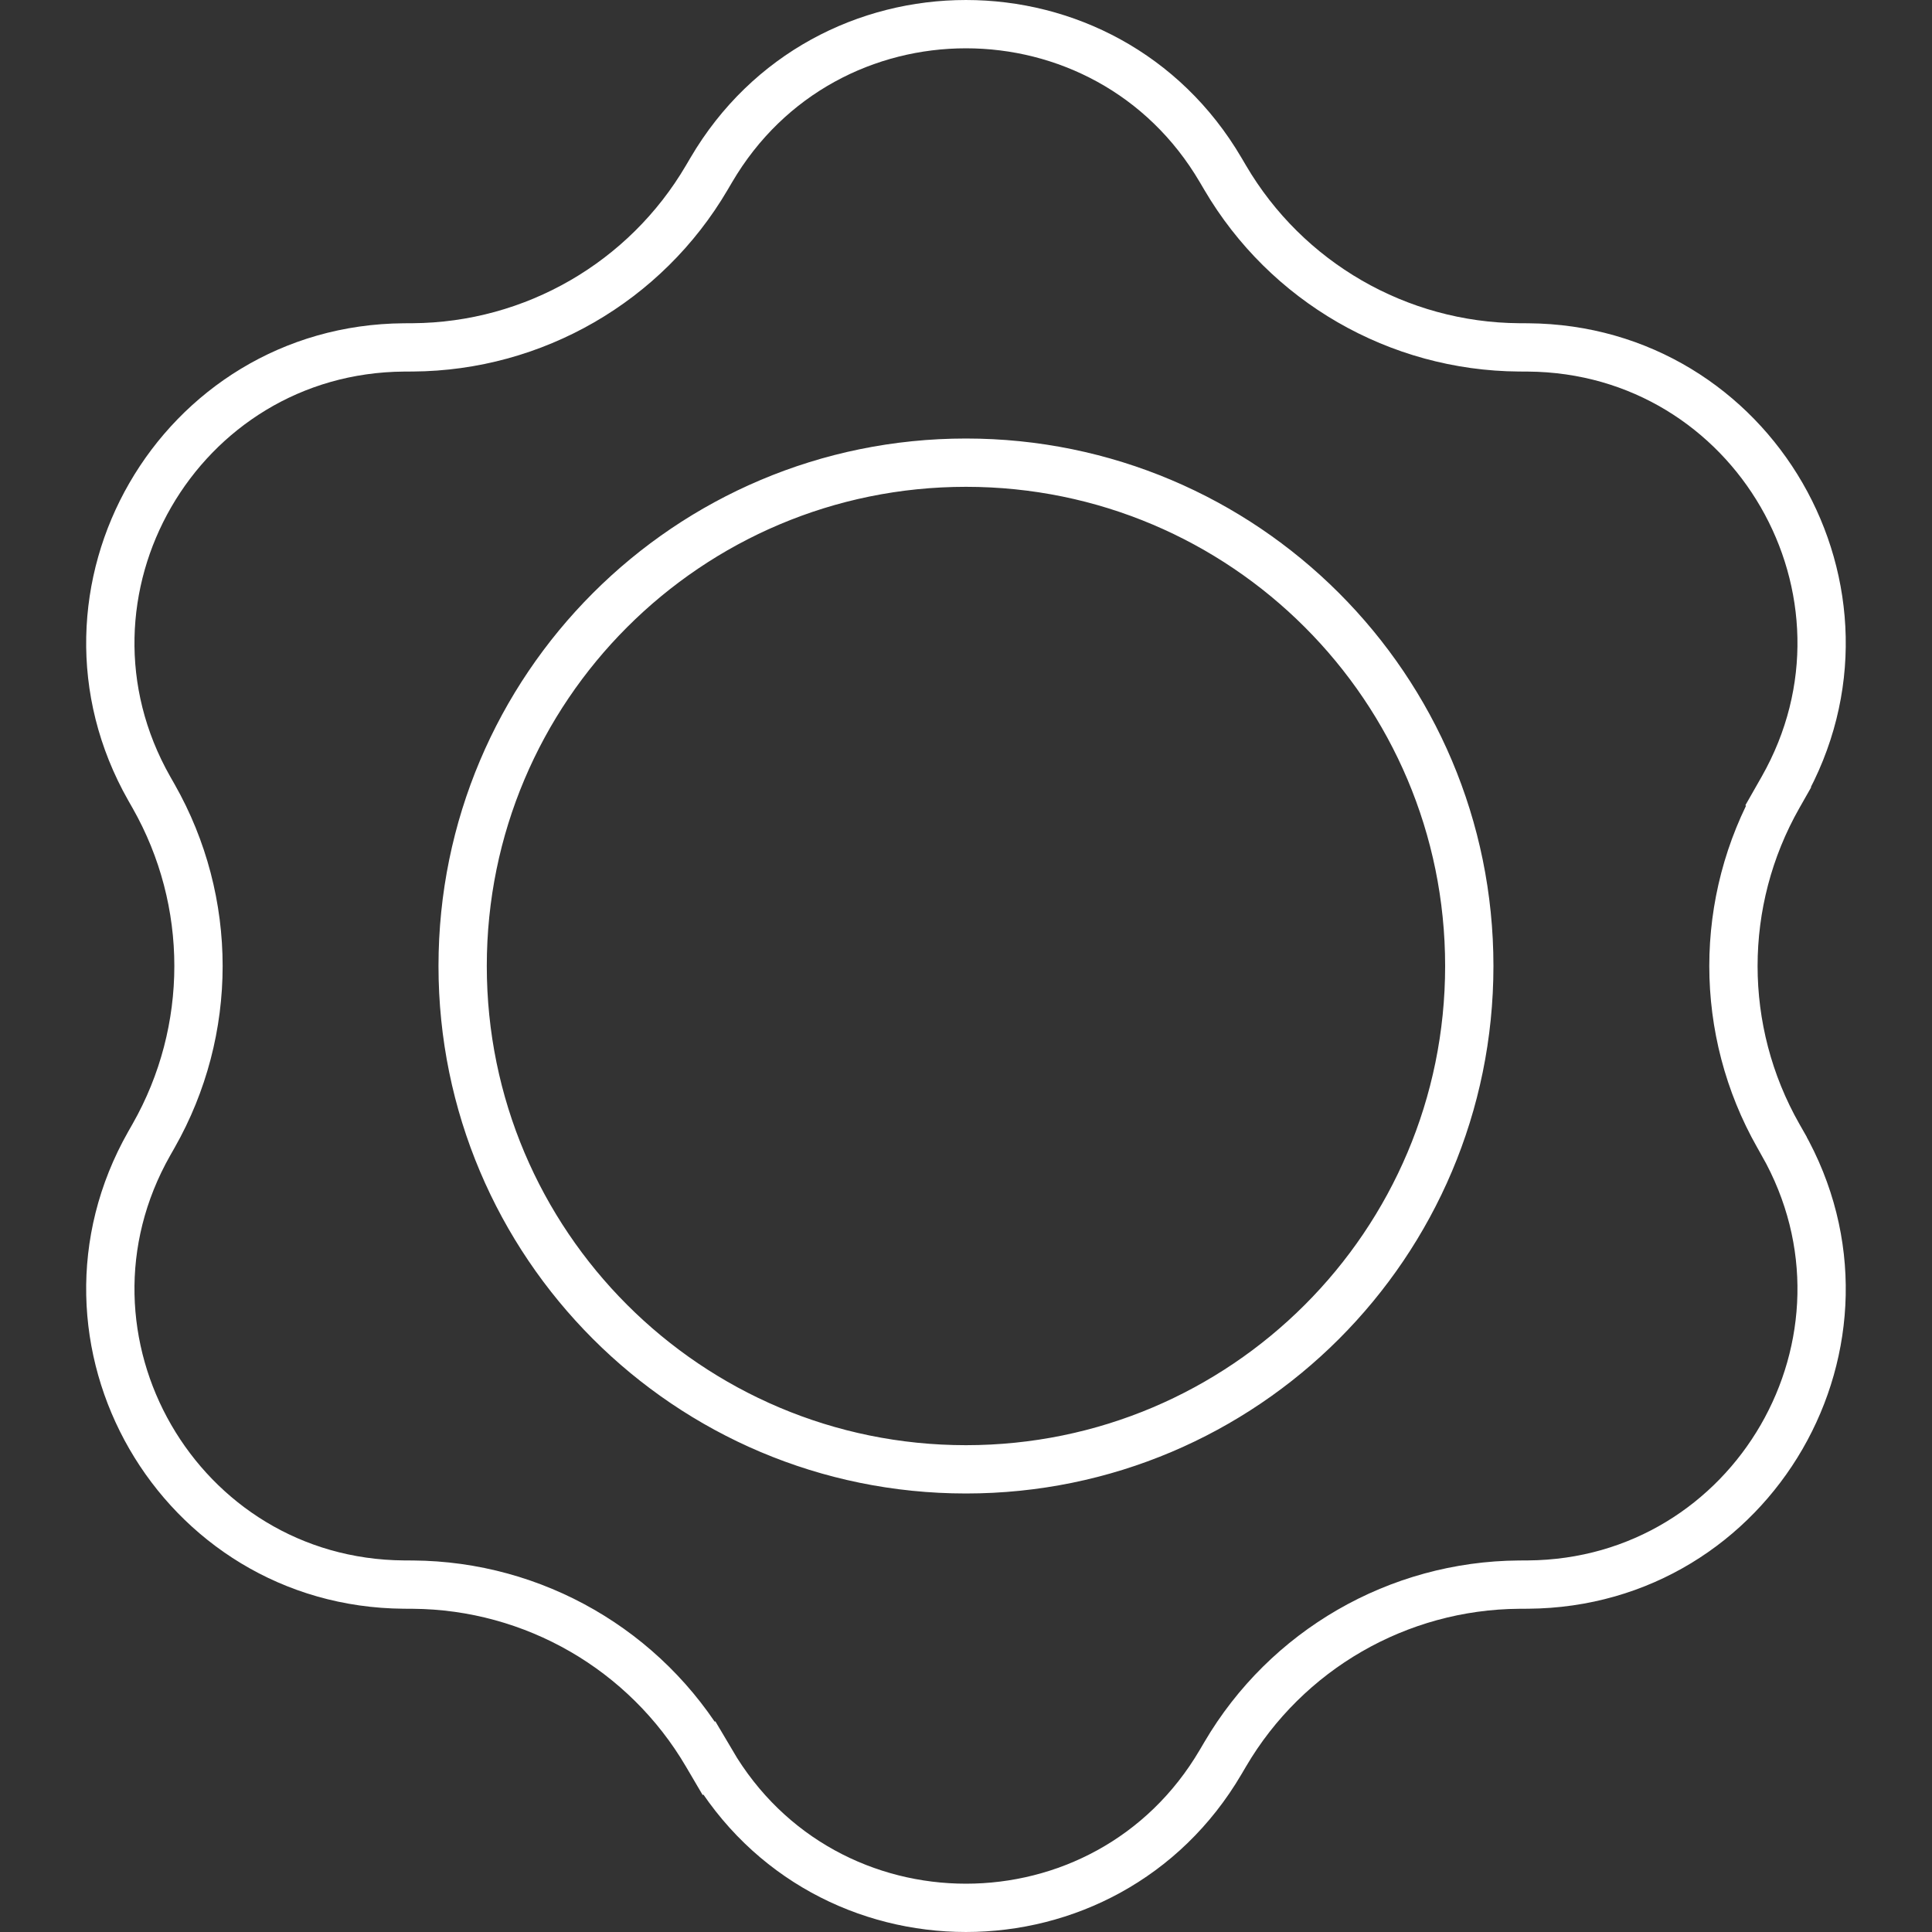 <svg width="80" height="80" viewBox="0 0 80 80" fill="none" xmlns="http://www.w3.org/2000/svg">
<rect x="0" y="0" width="80" height="80" fill="#333333" stroke="none"/>
<path d="M17.095 14.384H17.095C22.106 14.349 26.73 11.679 29.266 7.356L29.452 7.04C34.177 -1.013 45.82 -1.013 50.545 7.04L50.731 7.356L50.731 7.356C53.267 11.679 57.891 14.349 62.903 14.384L62.903 14.384L63.27 14.386C72.607 14.452 78.428 24.535 73.816 32.654L73.635 32.972L74.504 33.466L73.635 32.972C71.159 37.331 71.159 42.67 73.635 47.028L73.635 47.028L73.816 47.346C73.816 47.346 73.816 47.346 73.816 47.347C78.428 55.465 72.607 65.548 63.27 65.614L62.903 65.616H62.903C57.891 65.651 53.267 68.321 50.731 72.644L50.731 72.644L50.545 72.96C45.82 81.013 34.177 81.013 29.452 72.96L28.59 73.466L29.452 72.96L29.266 72.644L28.404 73.15L29.266 72.644C26.73 68.321 22.106 65.651 17.095 65.616H17.094L16.728 65.614C7.391 65.548 1.569 55.465 6.181 47.346C6.181 47.346 6.181 47.346 6.181 47.346L6.362 47.028L6.362 47.028C8.838 42.67 8.838 37.331 6.362 32.972L6.362 32.972L6.181 32.654C1.569 24.535 7.391 14.452 16.728 14.386C16.728 14.386 16.728 14.386 16.728 14.386L17.095 14.384ZM39.999 60.842C51.509 60.842 60.84 51.511 60.84 40C60.84 28.489 51.509 19.158 39.999 19.158C28.488 19.158 19.157 28.489 19.157 40C19.157 51.511 28.488 60.842 39.999 60.842Z" stroke="white" stroke-width="2"/>
</svg>
